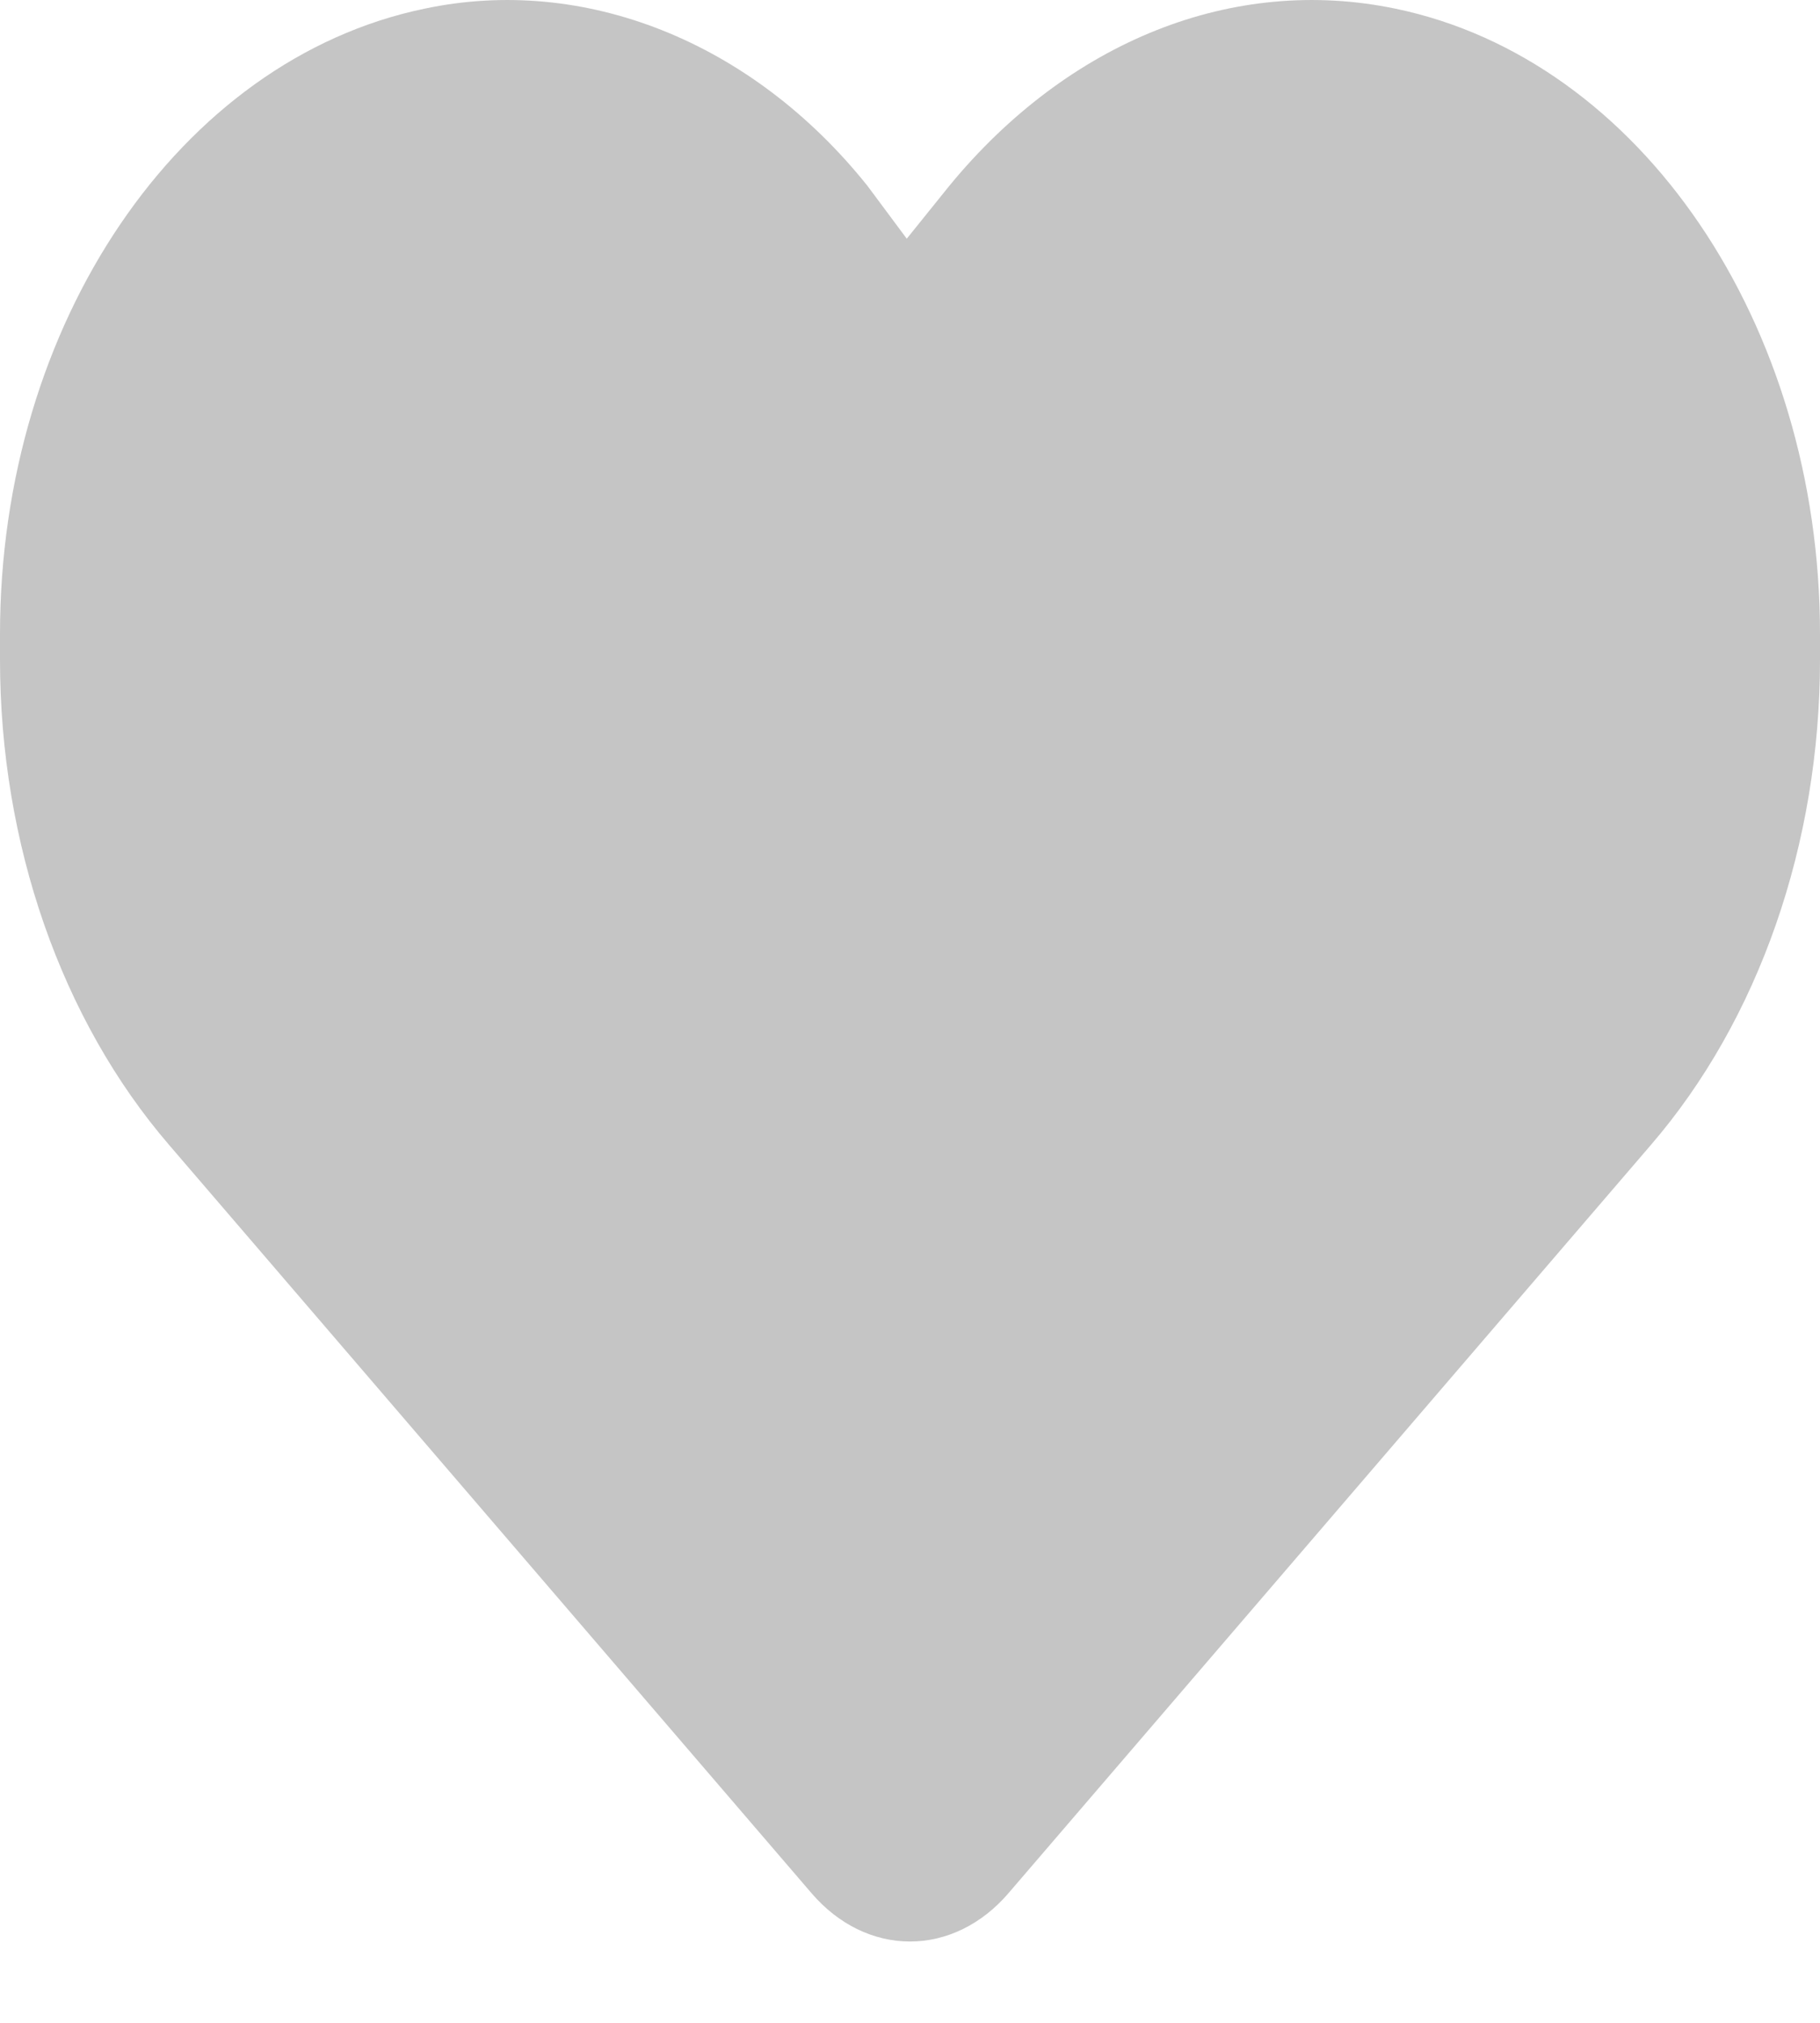<svg width="9" height="10" viewBox="0 0 9 10" fill="none" xmlns="http://www.w3.org/2000/svg">
<path d="M4.484 1.18L4.695 0.918C5.284 0.202 6.1 -0.124 6.901 0.043C8.112 0.294 9 1.601 9 3.134V3.261C9 4.171 8.698 5.041 8.163 5.661L4.987 9.359C4.855 9.513 4.681 9.598 4.5 9.598C4.319 9.598 4.145 9.513 4.013 9.359L0.837 5.661C0.303 5.041 0 4.171 0 3.261V3.134C0 1.601 0.888 0.294 2.099 0.043C2.885 -0.124 3.716 0.202 4.289 0.918L4.484 1.18Z" fill="#C5C5C5"/>
</svg>
